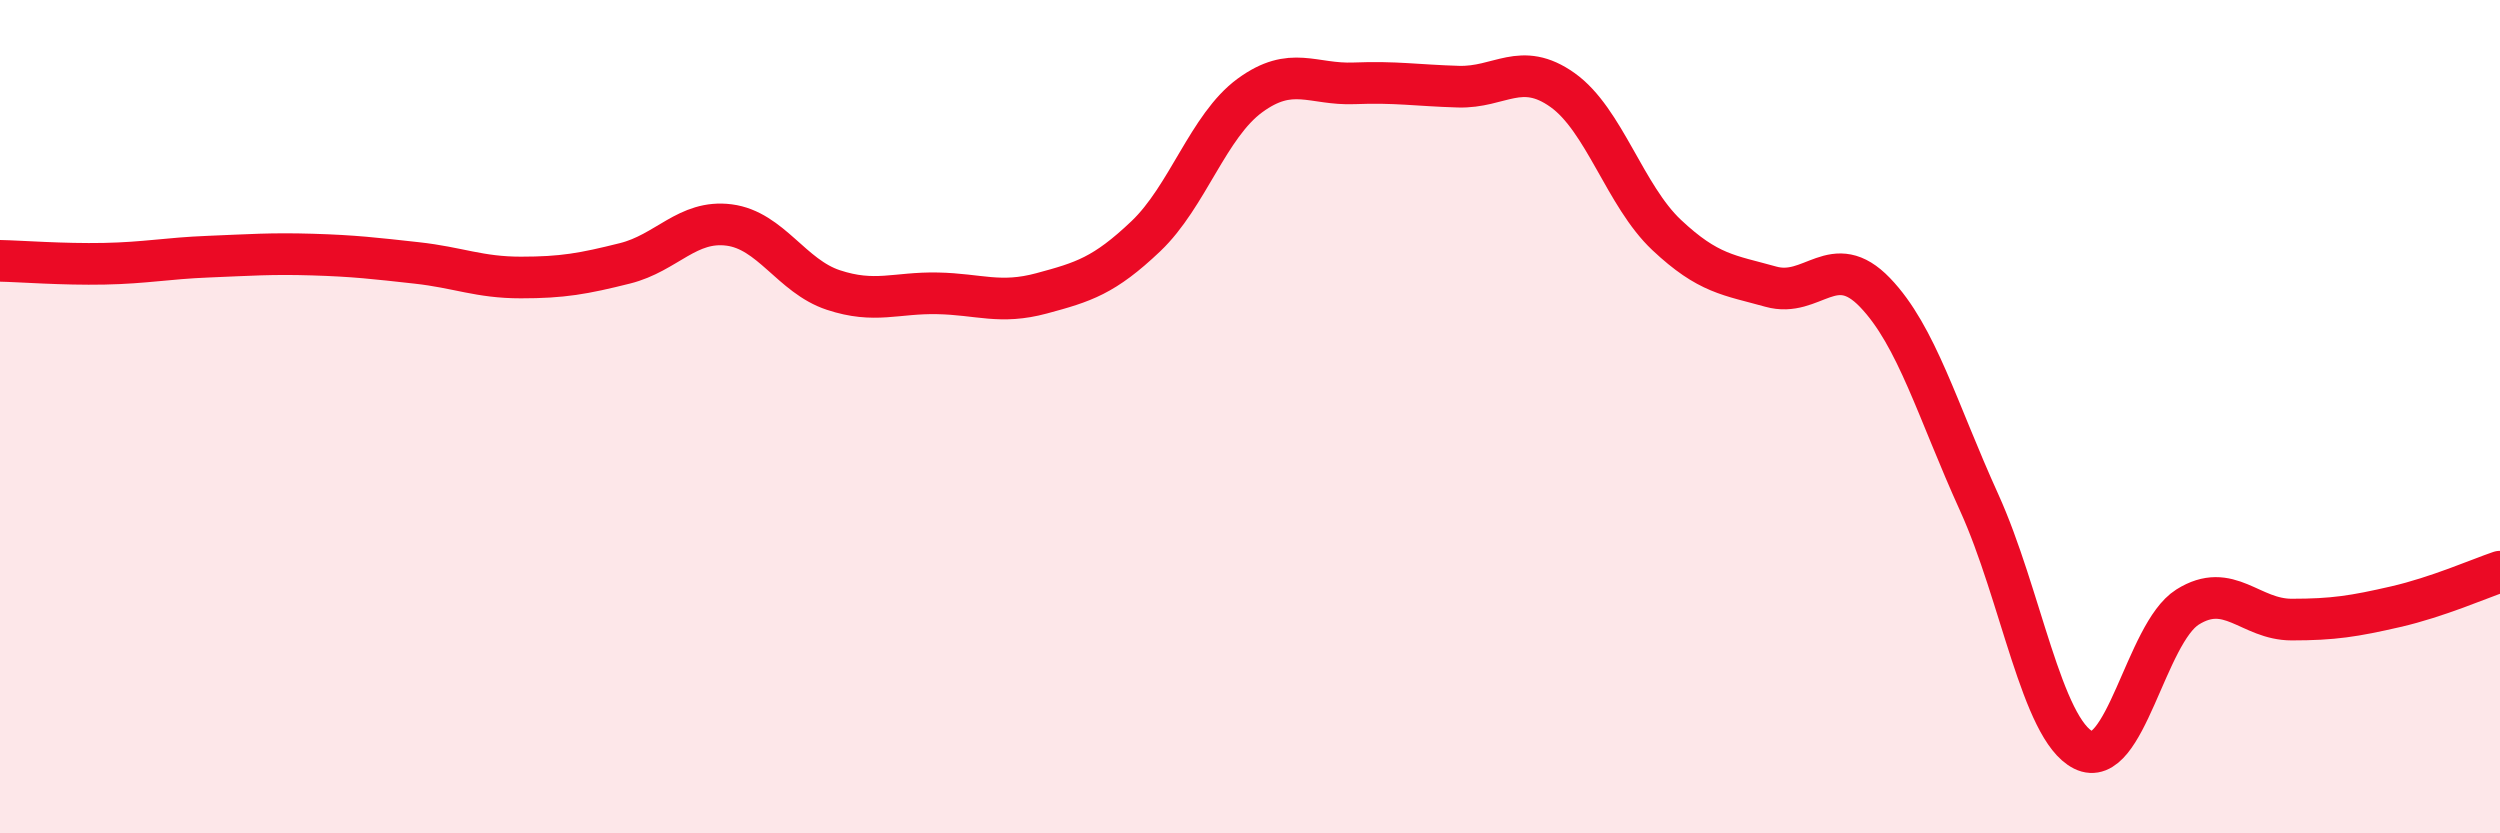 
    <svg width="60" height="20" viewBox="0 0 60 20" xmlns="http://www.w3.org/2000/svg">
      <path
        d="M 0,6.26 C 0.5,6.27 1.5,6.35 2.5,6.33 C 3.5,6.31 4,6.2 5,6.16 C 6,6.12 6.5,6.08 7.5,6.11 C 8.5,6.14 9,6.2 10,6.31 C 11,6.42 11.5,6.66 12.5,6.66 C 13.5,6.66 14,6.57 15,6.32 C 16,6.07 16.5,5.27 17.5,5.4 C 18.5,5.53 19,6.63 20,6.96 C 21,7.29 21.5,7.02 22.5,7.04 C 23.5,7.06 24,7.31 25,7.04 C 26,6.77 26.5,6.62 27.5,5.67 C 28.5,4.72 29,3.02 30,2.29 C 31,1.56 31.5,2.04 32.5,2 C 33.5,1.96 34,2.05 35,2.08 C 36,2.11 36.5,1.45 37.5,2.16 C 38.5,2.87 39,4.7 40,5.64 C 41,6.58 41.5,6.6 42.5,6.88 C 43.5,7.16 44,5.98 45,7.02 C 46,8.06 46.5,9.86 47.5,12.06 C 48.5,14.26 49,17.5 50,18 C 51,18.5 51.5,15.2 52.5,14.57 C 53.5,13.94 54,14.87 55,14.87 C 56,14.87 56.5,14.79 57.5,14.56 C 58.5,14.33 59.5,13.89 60,13.72L60 20L0 20Z"
        fill="#EB0A25"
        opacity="0.1"
        stroke-linecap="round"
        stroke-linejoin="round"
      />
      <path
        d="M 0,6.26 C 0.5,6.27 1.5,6.35 2.5,6.33 C 3.5,6.31 4,6.2 5,6.16 C 6,6.12 6.5,6.08 7.5,6.11 C 8.5,6.14 9,6.2 10,6.31 C 11,6.42 11.5,6.66 12.5,6.66 C 13.5,6.66 14,6.57 15,6.32 C 16,6.07 16.5,5.27 17.5,5.4 C 18.5,5.53 19,6.63 20,6.96 C 21,7.29 21.5,7.02 22.5,7.04 C 23.5,7.06 24,7.31 25,7.04 C 26,6.77 26.5,6.62 27.5,5.67 C 28.5,4.72 29,3.02 30,2.29 C 31,1.56 31.5,2.04 32.5,2 C 33.5,1.96 34,2.05 35,2.08 C 36,2.11 36.5,1.45 37.5,2.16 C 38.5,2.87 39,4.7 40,5.64 C 41,6.58 41.5,6.6 42.5,6.88 C 43.5,7.16 44,5.98 45,7.02 C 46,8.06 46.5,9.86 47.5,12.06 C 48.5,14.26 49,17.5 50,18 C 51,18.5 51.5,15.2 52.5,14.57 C 53.5,13.94 54,14.87 55,14.87 C 56,14.87 56.5,14.79 57.5,14.56 C 58.5,14.33 59.5,13.89 60,13.72"
        stroke="#EB0A25"
        stroke-width="1"
        fill="none"
        stroke-linecap="round"
        stroke-linejoin="round"
      />
    </svg>
  